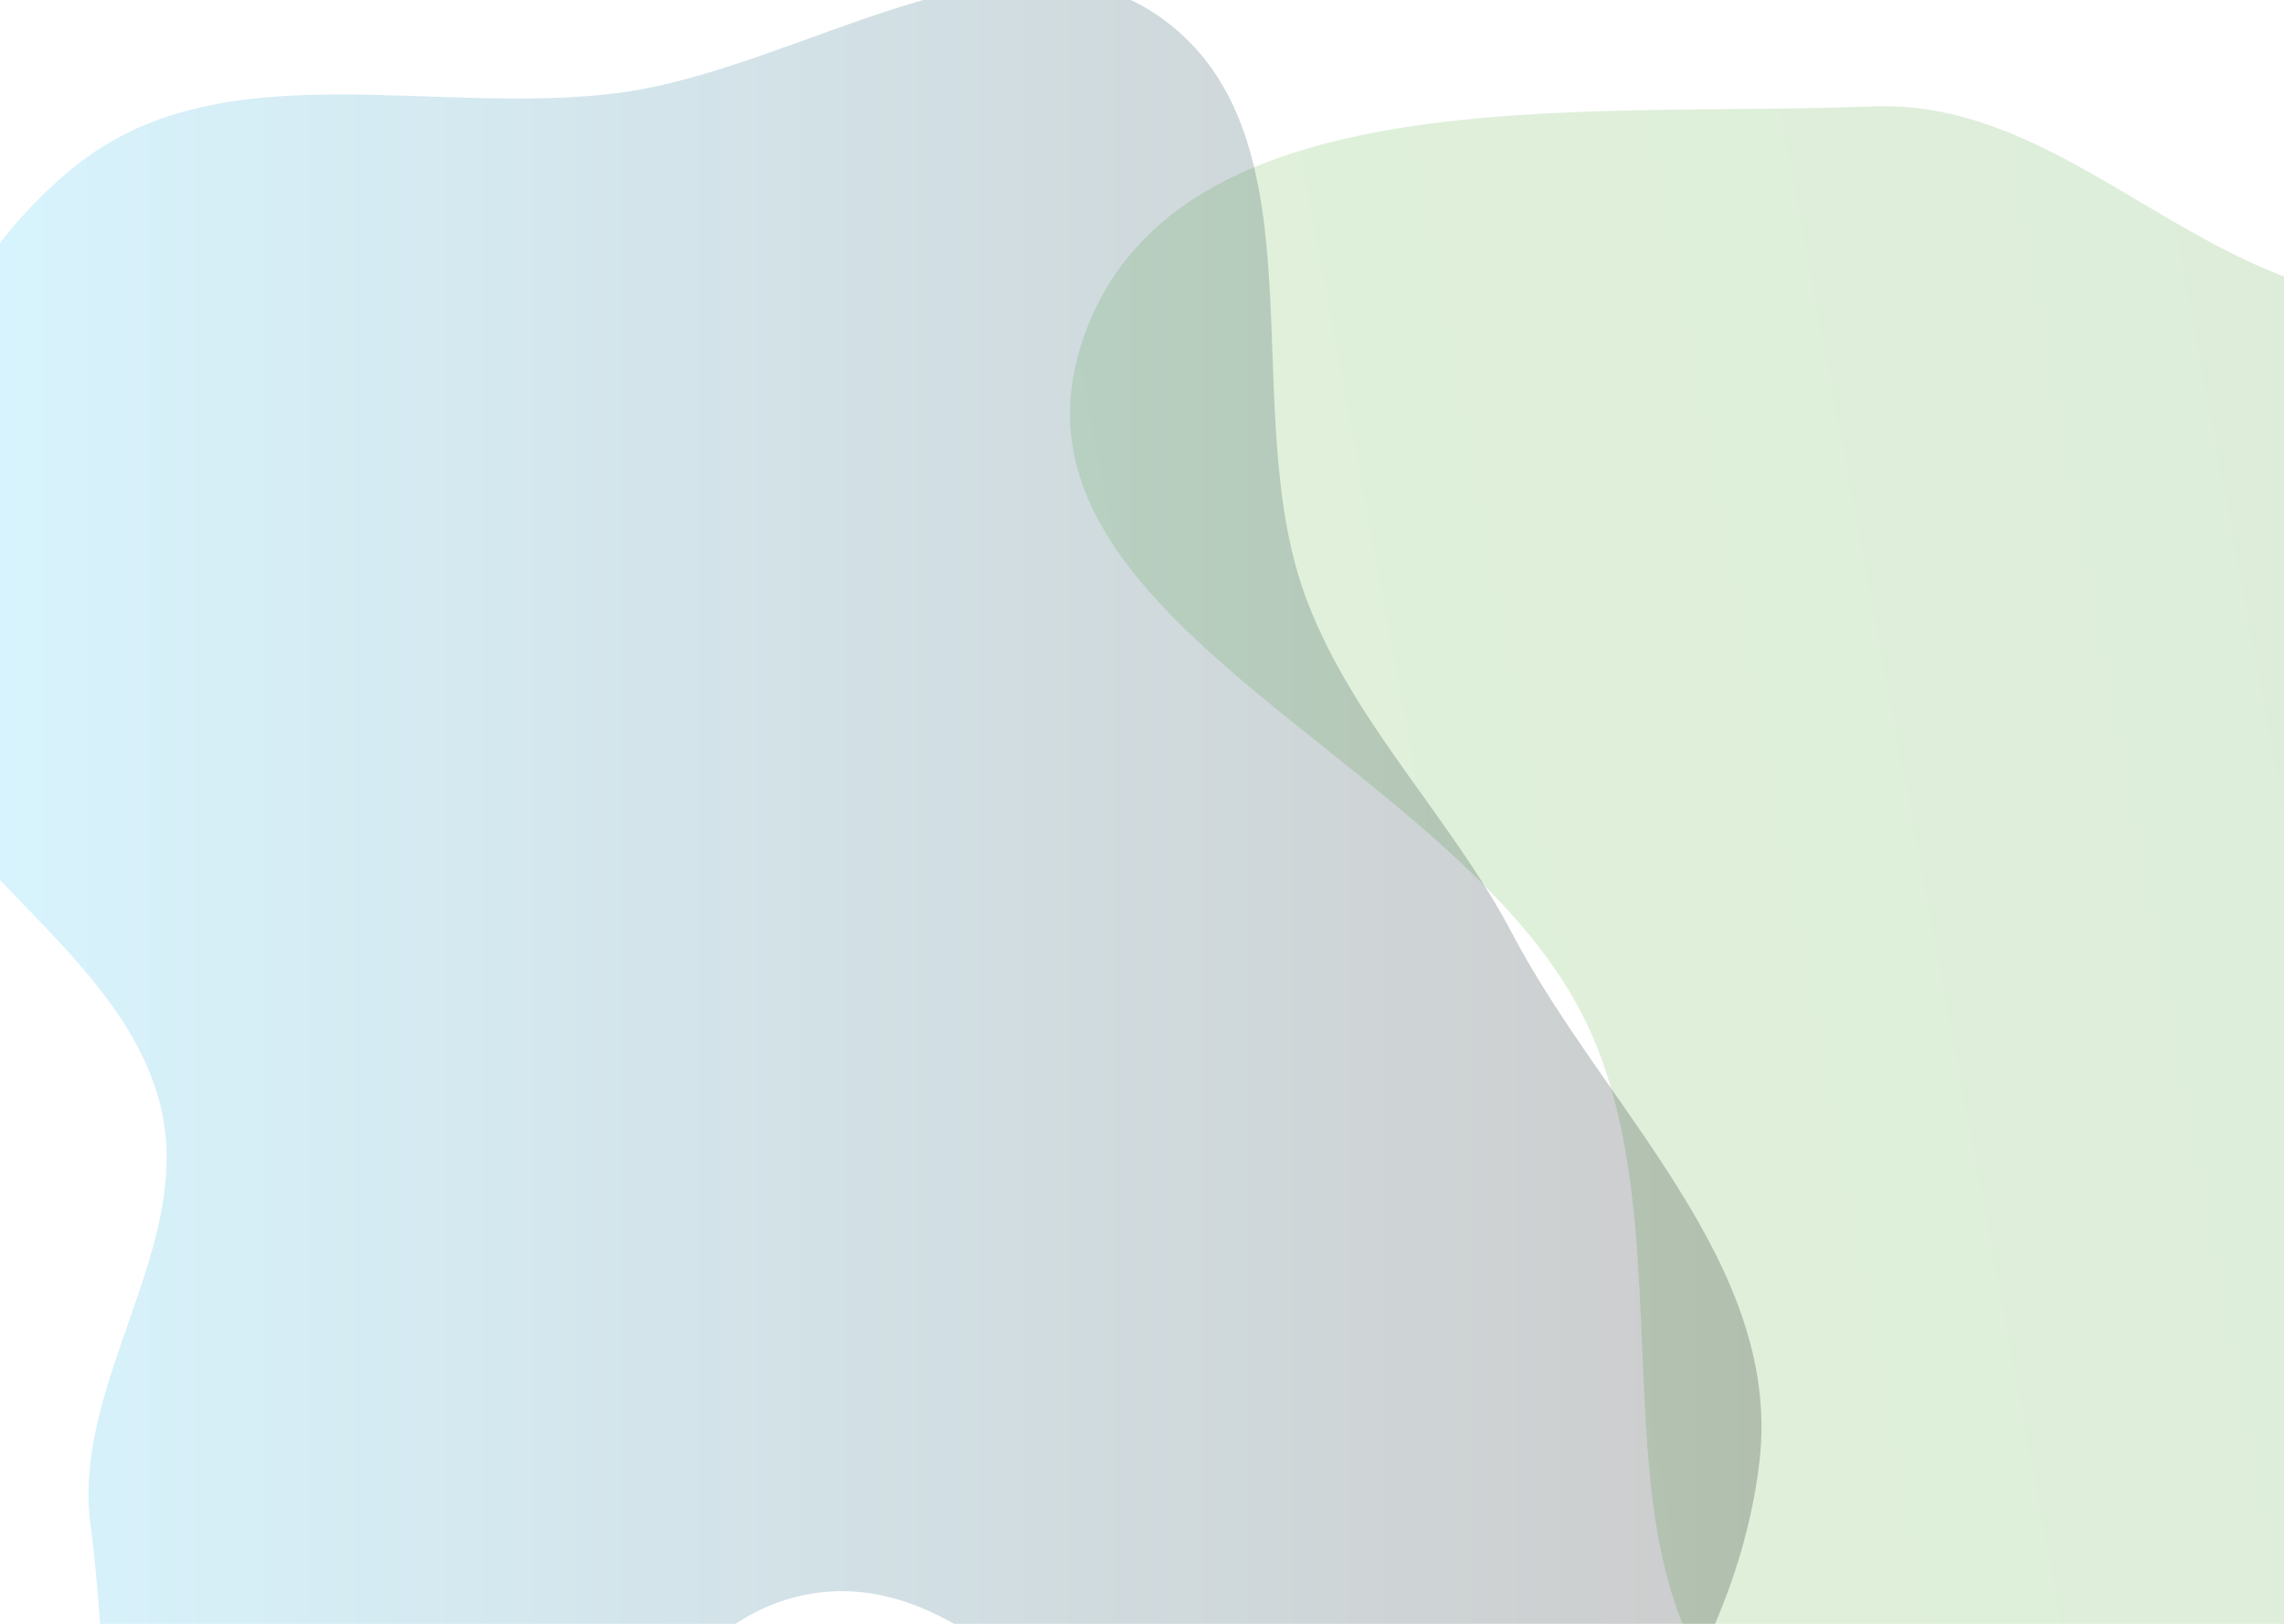 <?xml version="1.0" encoding="utf-8"?>
<!-- Generator: Adobe Illustrator 28.4.1, SVG Export Plug-In . SVG Version: 6.00 Build 0)  -->
<svg version="1.1" id="Layer_1" xmlns="http://www.w3.org/2000/svg" xmlns:xlink="http://www.w3.org/1999/xlink" x="0px" y="0px"
	 viewBox="0 0 1440 1024" style="enable-background:new 0 0 1440 1024;" xml:space="preserve">
<style type="text/css">
	.st0{opacity:0.2;fill-rule:evenodd;clip-rule:evenodd;fill:url(#SVGID_1_);enable-background:new    ;}
	
		.st1{opacity:0.2;fill-rule:evenodd;clip-rule:evenodd;fill:url(#SVGID_00000019661612845378277460000003519099224923127708_);enable-background:new    ;}
</style>
<linearGradient id="SVGID_1_" gradientUnits="userSpaceOnUse" x1="567.873" y1="781.227" x2="2190.313" y2="-200.743" gradientTransform="matrix(0.936 0.353 -0.353 0.936 164.934 -205.38)">
	<stop  offset="0" style="stop-color:#6DBE45"/>
	<stop  offset="1" style="stop-color:#429544"/>
</linearGradient>
<path class="st0" d="M1474.2,185c143.9,33.4,312.6-48.6,423.5,49c150.9,132.9,307.7,343.2,234.9,530.9
	C2059.8,952.5,1791.6,934,1601,998.3c-159.1,53.6-328.6,190.7-473.1,105.1c-143-84.7-54.7-313.7-129.6-462.2
	c-82.5-163.8-372.1-248.8-316.7-423.6C736.1,45.4,999.9,74.5,1180.3,67.1C1290,62.6,1367.3,160.1,1474.2,185L1474.2,185z"/>
<linearGradient id="SVGID_00000107576199350421622450000015216981485849965246_" gradientUnits="userSpaceOnUse" x1="-76.965" y1="422.664" x2="1110.546" y2="422.664" gradientTransform="matrix(1 0 0 1 0 232)">
	<stop  offset="7.039205e-02" style="stop-color:#39C4F3"/>
	<stop  offset="1" style="stop-color:#000000"/>
</linearGradient>
<path style="opacity:0.2;fill-rule:evenodd;clip-rule:evenodd;fill:url(#SVGID_00000107576199350421622450000015216981485849965246_);enable-background:new    ;" d="
	M49.4,103.2c91.8-72,225.5-29.4,341.2-44.7C507,43,639.3-57.4,733.7,12.4c102.9,76,44.7,246.8,90.3,366.3
	c29.8,78.2,90.5,136.1,129.5,210.2c57.9,110,169.7,208.2,155.9,331.8C1095.9,1042,1006,1185,885.2,1202.1
	c-142,20-232.7-221-374.1-197c-151.7,25.7-172.6,330.2-325.8,315.7C56.7,1308.6,74.4,1090.1,57.1,962
	c-12.2-90.1,65.9-176.3,44.1-264.6C74.8,590.3-65.9,534-75.5,424C-85.6,307.7-42.5,175.3,49.4,103.2L49.4,103.2z"/>
</svg>
